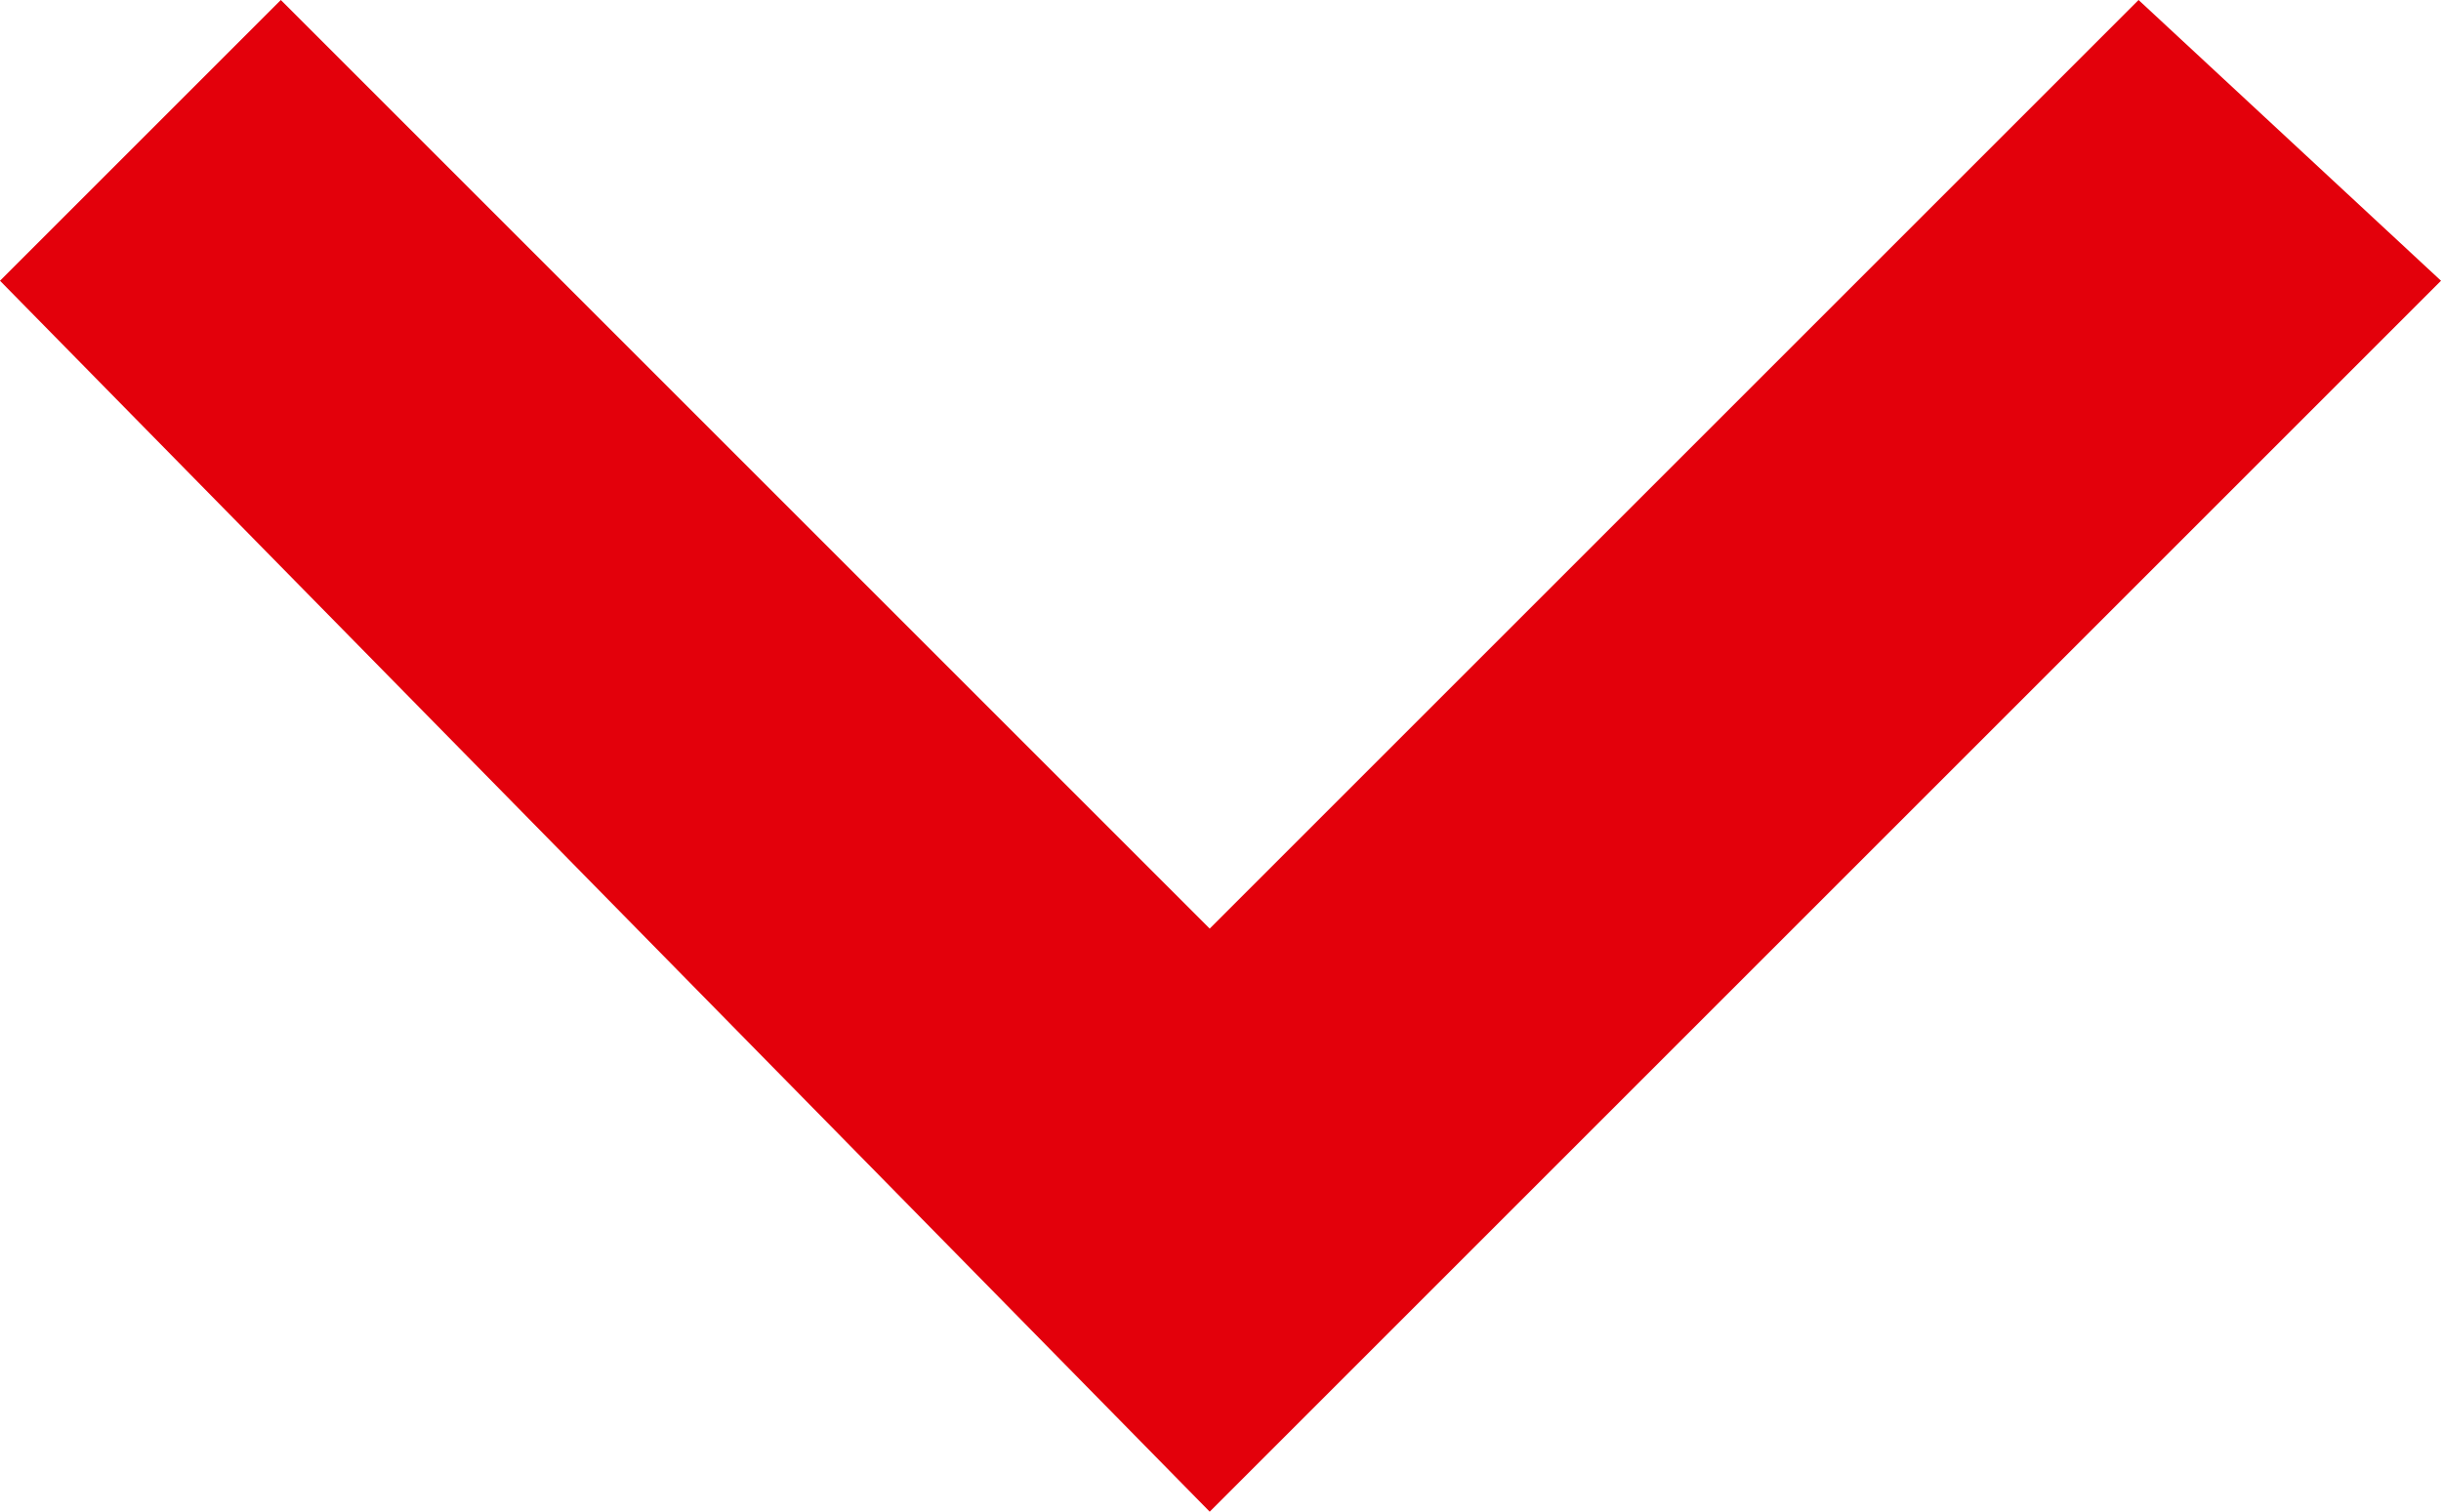 <?xml version="1.0" encoding="utf-8"?>
<!-- Generator: Adobe Illustrator 25.0.1, SVG Export Plug-In . SVG Version: 6.00 Build 0)  -->
<svg version="1.1" id="Layer_1" xmlns="http://www.w3.org/2000/svg" xmlns:xlink="http://www.w3.org/1999/xlink" x="0px" y="0px"
	 viewBox="0 0 11.3 7" style="enable-background:new 0 0 11.3 7;" xml:space="preserve">
<style type="text/css">
	.st0{fill:#E3000B;}
</style>
<path id="ic_chevron_right_24px" class="st0" d="M11.3,1.3L9.9,0L5.6,4.3L1.3,0L0,1.3L5.6,7L11.3,1.3z"/>
</svg>
